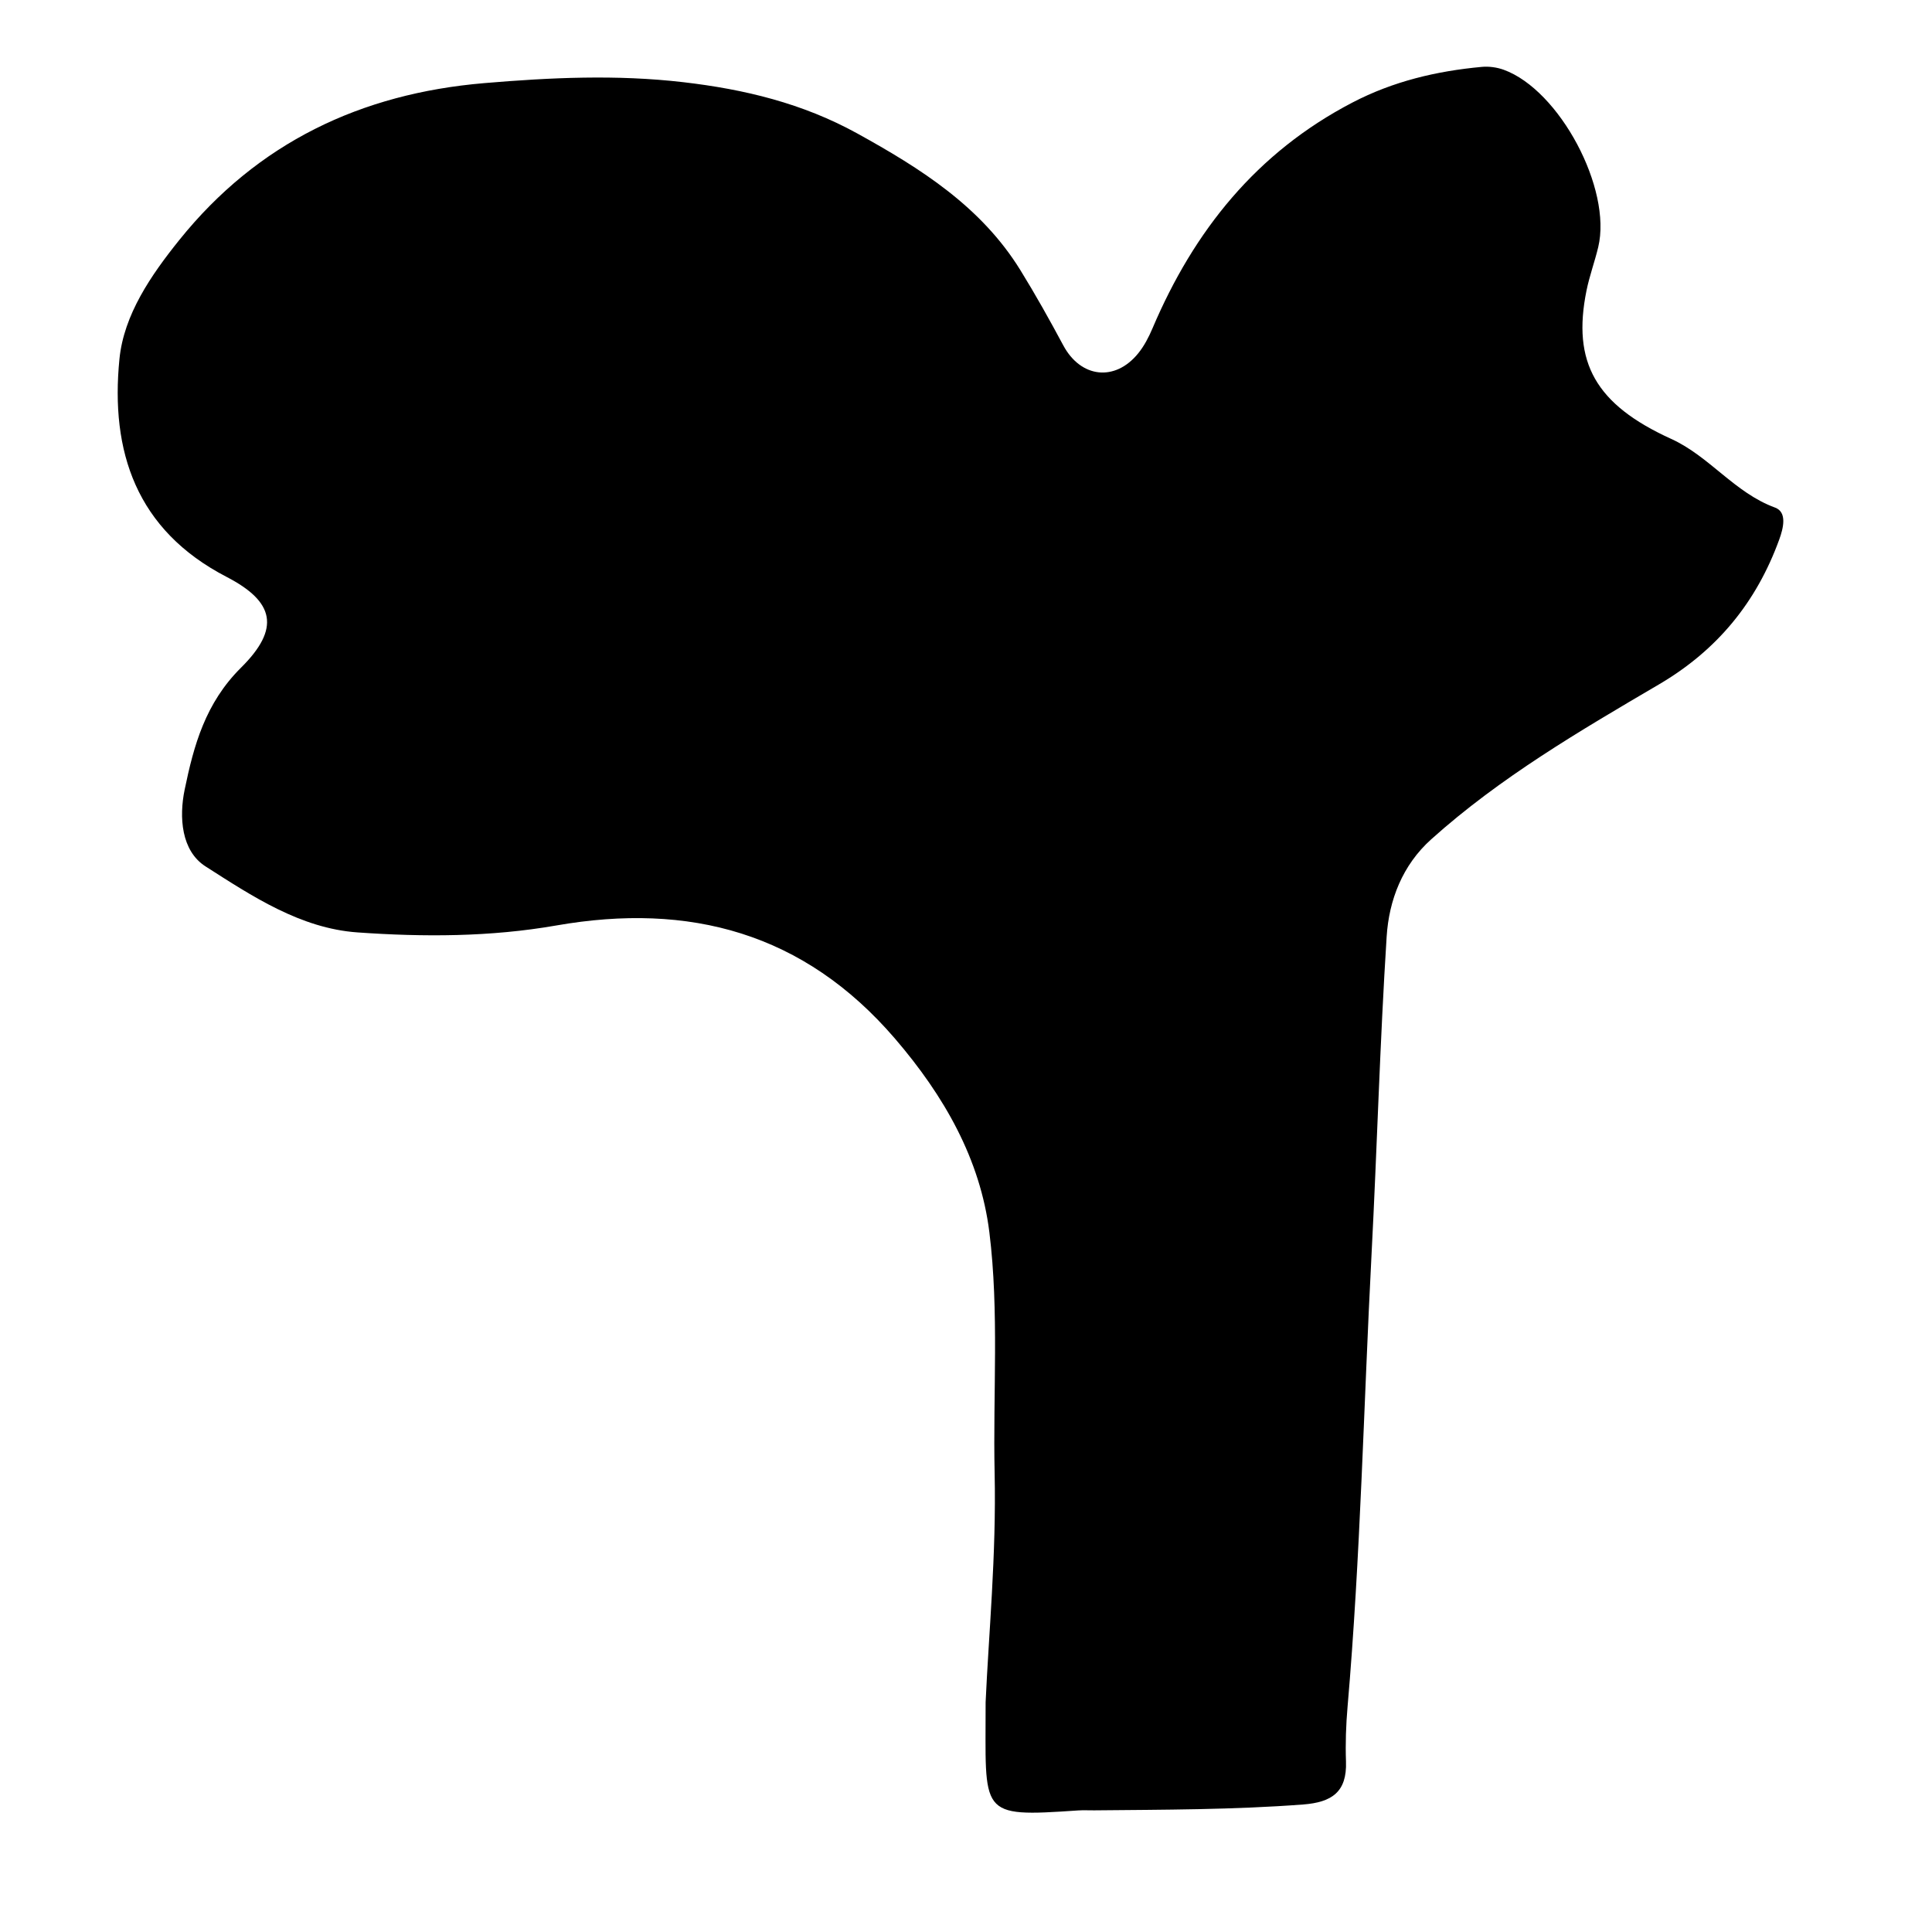<?xml version="1.0" encoding="iso-8859-1"?>
<!-- Generator: Adobe Illustrator 16.0.0, SVG Export Plug-In . SVG Version: 6.00 Build 0)  -->
<!DOCTYPE svg PUBLIC "-//W3C//DTD SVG 1.1//EN" "http://www.w3.org/Graphics/SVG/1.1/DTD/svg11.dtd">
<svg version="1.1" id="Layer_1" xmlns="http://www.w3.org/2000/svg" xmlns:xlink="http://www.w3.org/1999/xlink" x="0px" y="0px"
	 width="300px" height="300px" viewBox="0 0 300 300" style="enable-background:new 0 0 300 300;" xml:space="preserve">
<g>
	<g>
		<path style="fill:none;" d="M151,301c-48.833,0-97.667-0.034-146.5,0.083c-2.982,0.008-3.584-0.601-3.582-3.583
			c0.099-97.667,0.099-195.333,0-293C0.916,1.519,1.518,0.915,4.5,0.918c97.667,0.1,195.333,0.1,293,0
			c2.981-0.003,3.585,0.6,3.582,3.582c-0.1,97.666-0.1,195.333,0,293c0.003,2.981-0.599,3.591-3.582,3.583
			C248.667,300.966,199.833,301,151,301z M153.047,264.318c0.032,17.522-1.302,17.875,14.349,16.804
			c0.829-0.058,1.666-0.007,2.499-0.015c10.818-0.104,21.633-0.09,32.44-0.908c4.479-0.339,6.834-1.945,6.669-6.669
			c-0.099-2.823,0-5.67,0.243-8.486c2.02-23.381,2.504-46.842,3.725-70.264c0.857-16.447,1.298-32.918,2.347-49.351
			c0.362-5.677,2.45-11.092,6.919-15.104c10.703-9.609,23.066-16.834,35.375-24.061c9.049-5.312,15.131-12.768,18.666-22.49
			c0.647-1.781,1.256-4.261-0.661-4.962c-6.271-2.296-10.17-7.959-16.113-10.661c-11.733-5.335-15.42-11.881-13.153-23.04
			c0.463-2.279,1.28-4.484,1.821-6.751c2.16-9.037-6.003-24.383-14.677-27.529c-1.06-0.385-2.297-0.551-3.418-0.447
			c-7.012,0.65-13.724,2.229-20.075,5.536c-14.878,7.746-24.61,19.908-31.048,35.069c-0.576,1.357-1.282,2.722-2.203,3.86
			c-3.612,4.47-8.938,3.828-11.643-1.216c-2.118-3.951-4.31-7.872-6.664-11.686c-6.083-9.854-15.446-15.771-25.31-21.218
			c-8.489-4.688-17.533-6.867-27.059-7.973c-10.335-1.199-20.591-0.723-30.893,0.149C56.038,14.53,39.99,22.16,27.852,37.255
			c-4.396,5.466-8.62,11.598-9.304,18.487c-1.425,14.342,2.574,26.553,16.641,33.84c7.438,3.853,8.378,7.996,2.25,14.08
			c-5.556,5.517-7.34,12.062-8.767,18.962c-0.882,4.267-0.534,9.496,3.245,11.912c7.235,4.626,14.742,9.623,23.593,10.248
			c10.275,0.726,20.614,0.716,30.885-1.079c20.637-3.607,38.424,1.09,52.587,17.582c7.615,8.868,13.24,18.697,14.648,30.072
			c1.528,12.349,0.545,24.933,0.816,37.411C154.722,241.382,153.506,254.025,153.047,264.318z"/>
		<path style="fill-rule:evenodd;clip-rule:evenodd;" d="M153.047,264.318c0.459-10.293,1.675-22.937,1.399-35.548
			c-0.271-12.479,0.712-25.062-0.816-37.411c-1.408-11.375-7.033-21.204-14.648-30.072c-14.164-16.492-31.951-21.189-52.587-17.582
			c-10.271,1.795-20.609,1.805-30.885,1.079c-8.851-0.625-16.357-5.622-23.593-10.248c-3.779-2.416-4.127-7.646-3.245-11.912
			c1.426-6.9,3.211-13.445,8.767-18.962c6.128-6.084,5.188-10.228-2.25-14.08c-14.067-7.287-18.065-19.498-16.641-33.84
			c0.685-6.89,4.909-13.021,9.304-18.487C39.99,22.16,56.038,14.53,75.183,12.908c10.302-0.872,20.558-1.349,30.893-0.149
			c9.526,1.105,18.57,3.285,27.059,7.973c9.864,5.447,19.227,11.363,25.31,21.218c2.354,3.813,4.546,7.734,6.664,11.686
			c2.705,5.044,8.03,5.686,11.643,1.216c0.921-1.139,1.627-2.503,2.203-3.86c6.438-15.161,16.17-27.323,31.048-35.069
			c6.352-3.308,13.063-4.886,20.075-5.536c1.121-0.104,2.358,0.062,3.418,0.447c8.674,3.146,16.837,18.492,14.677,27.529
			c-0.541,2.267-1.358,4.472-1.821,6.751c-2.267,11.159,1.42,17.705,13.153,23.04c5.943,2.702,9.843,8.365,16.113,10.661
			c1.917,0.701,1.309,3.181,0.661,4.962c-3.535,9.723-9.617,17.178-18.666,22.49c-12.309,7.227-24.672,14.451-35.375,24.061
			c-4.469,4.012-6.557,9.427-6.919,15.104c-1.049,16.433-1.489,32.903-2.347,49.351c-1.221,23.422-1.705,46.883-3.725,70.264
			c-0.243,2.816-0.342,5.663-0.243,8.486c0.165,4.724-2.189,6.33-6.669,6.669c-10.808,0.818-21.622,0.804-32.44,0.908
			c-0.833,0.008-1.67-0.043-2.499,0.015C151.745,282.193,153.079,281.841,153.047,264.318z"/>
	</g>
</g>
</svg>
